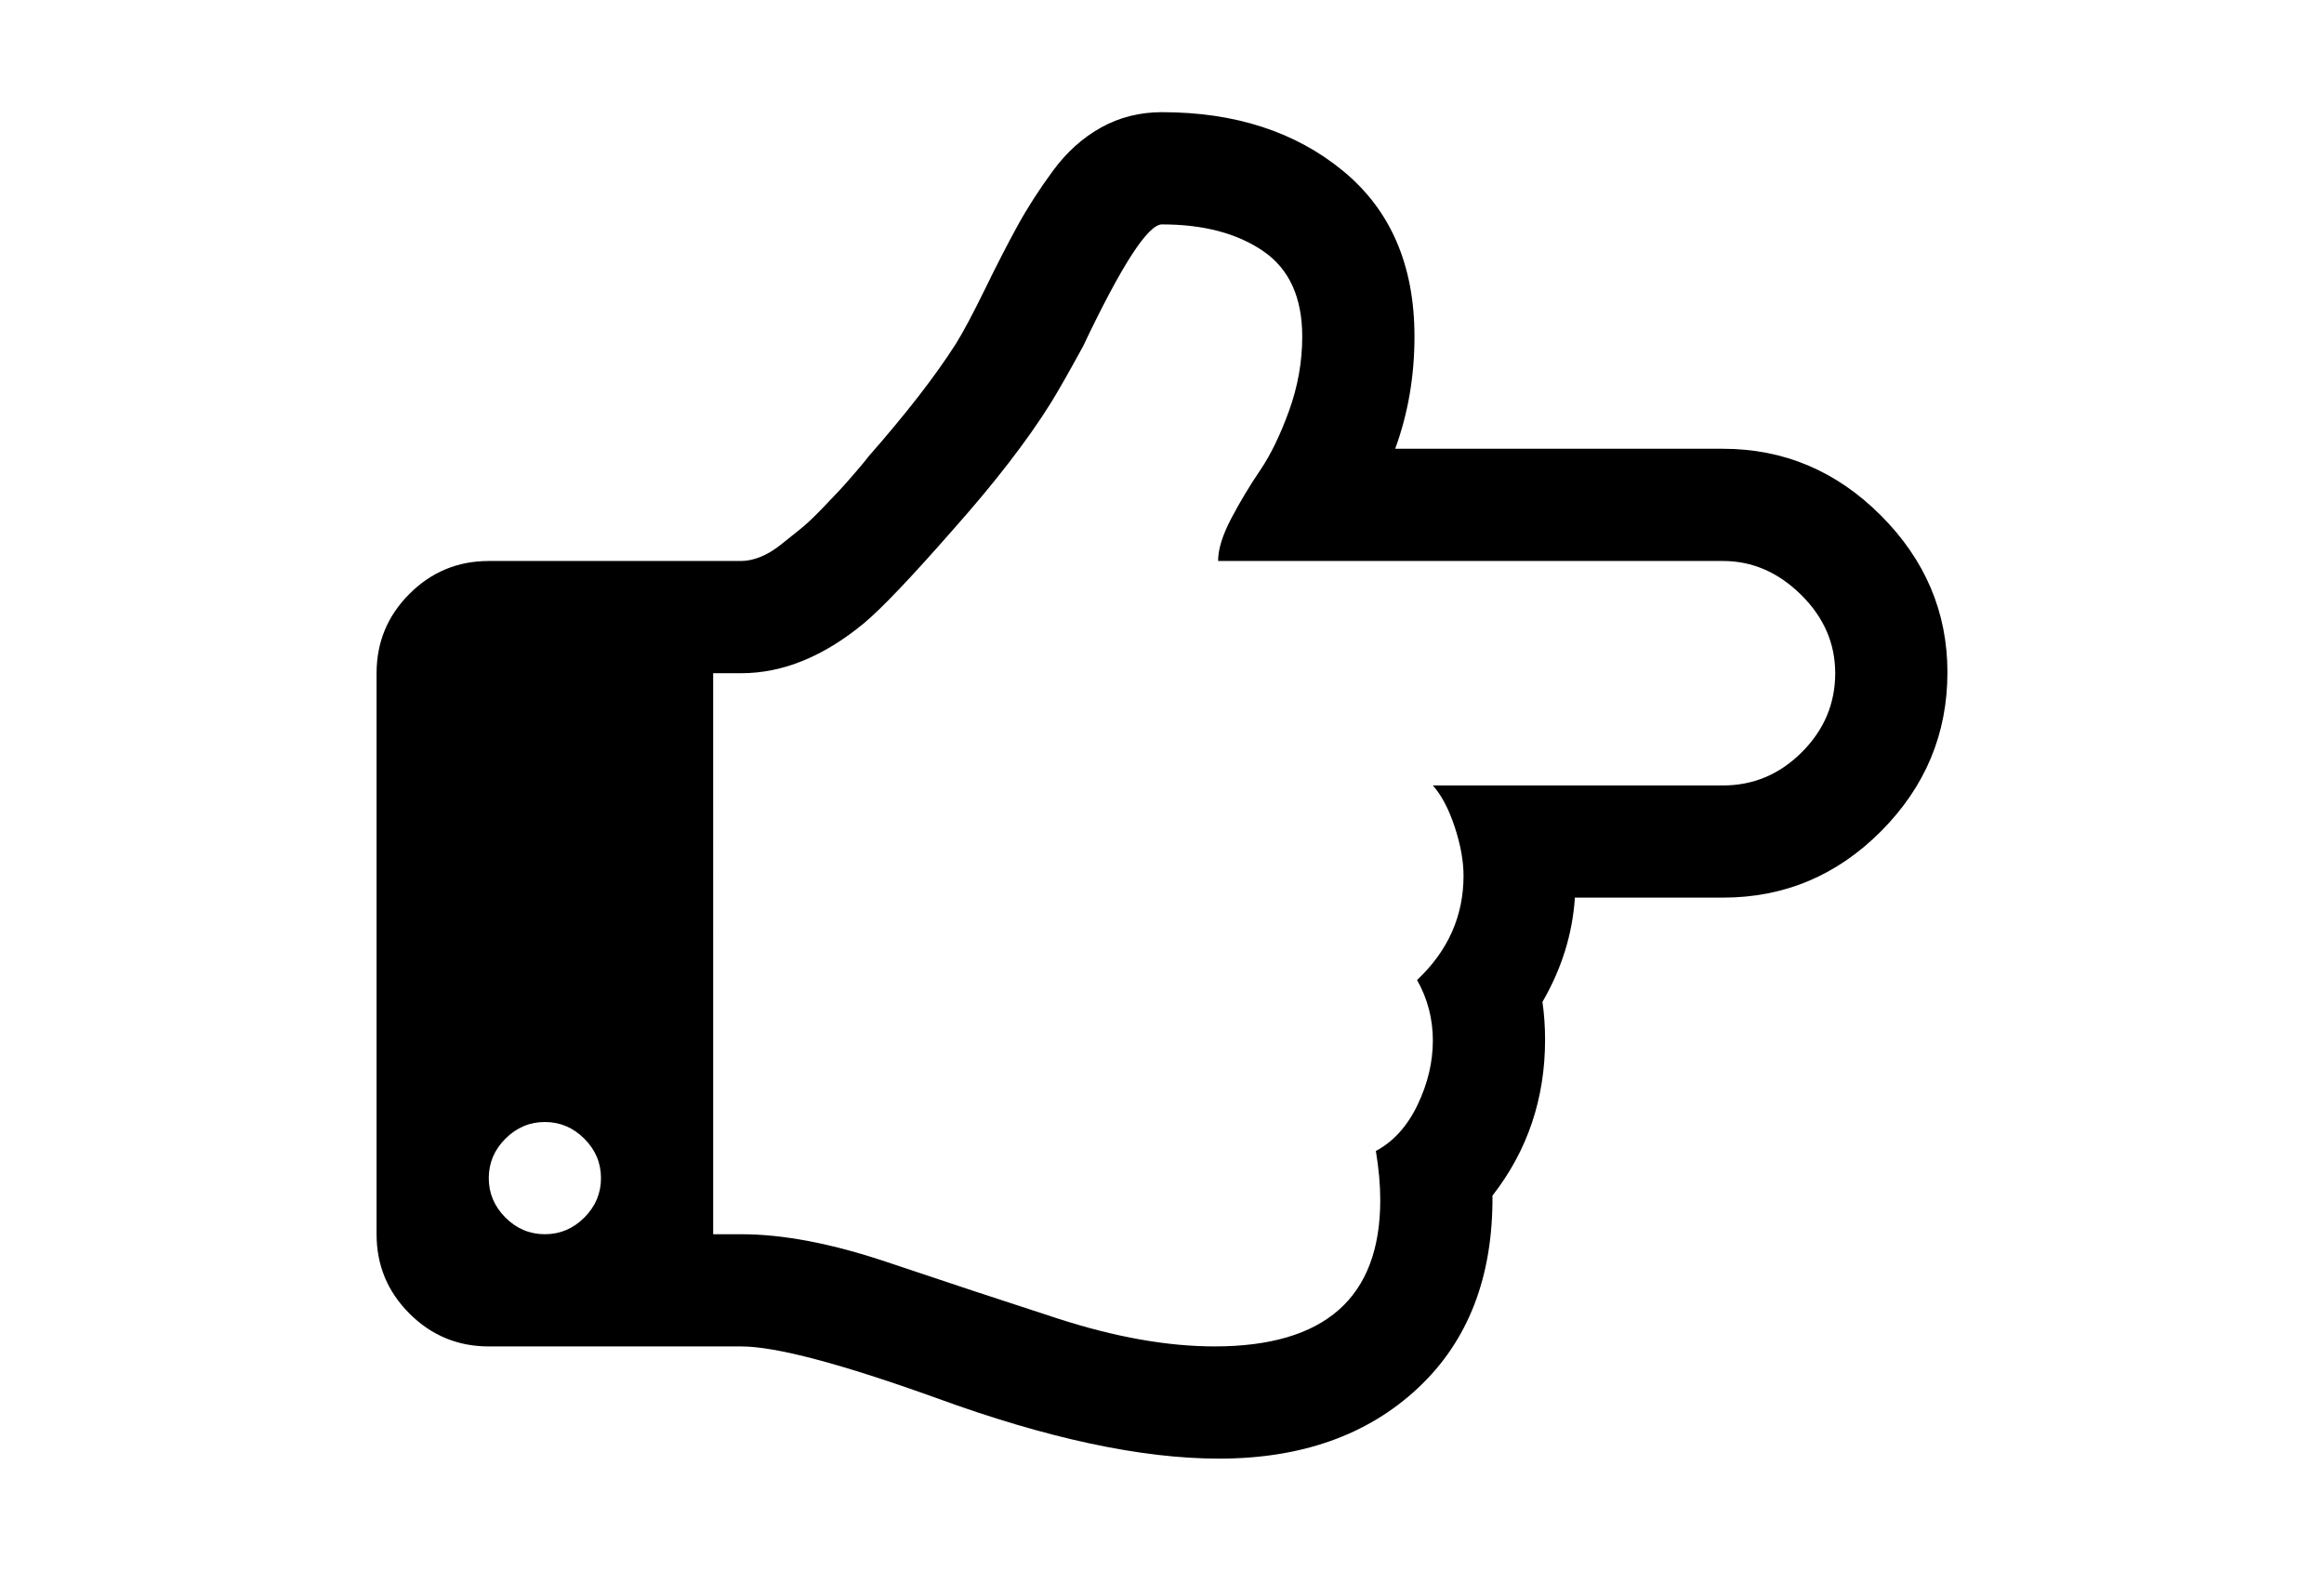 <?xml version="1.0" encoding="utf-8"?>
<!-- Generator: Adobe Illustrator 16.0.4, SVG Export Plug-In . SVG Version: 6.00 Build 0)  -->
<!DOCTYPE svg PUBLIC "-//W3C//DTD SVG 1.1//EN" "http://www.w3.org/Graphics/SVG/1.1/DTD/svg11.dtd">
<svg version="1.1" id="Capa_1" xmlns="http://www.w3.org/2000/svg" xmlns:xlink="http://www.w3.org/1999/xlink" x="0px" y="0px"
	 width="216px" height="146px" viewBox="0 0 216 146" enable-background="new 0 0 216 146" xml:space="preserve">
<path d="M174.809,47.903c-4.129-4.128-9.018-6.192-14.666-6.192h-30.471c1.195-3.259,1.793-6.735,1.793-10.429
	c0-6.626-2.214-11.758-6.641-15.398c-4.428-3.639-10.035-5.458-16.824-5.458c-2.064,0-3.952,0.475-5.663,1.426
	c-1.711,0.95-3.205,2.295-4.481,4.032c-1.276,1.738-2.376,3.449-3.299,5.133c-0.924,1.684-1.929,3.639-3.015,5.866
	c-1.086,2.228-1.982,3.911-2.688,5.052c-1.901,2.988-4.617,6.49-8.147,10.51c-0.109,0.163-0.489,0.625-1.141,1.385
	c-0.652,0.761-1.168,1.345-1.548,1.752c-0.38,0.407-0.936,0.991-1.67,1.752c-0.734,0.761-1.386,1.371-1.956,1.833
	c-0.57,0.462-1.181,0.95-1.833,1.467c-0.652,0.516-1.29,0.896-1.915,1.141c-0.624,0.244-1.208,0.366-1.751,0.366H45.429
	c-2.879,0-5.337,1.02-7.374,3.056C36.019,57.233,35,59.691,35,62.57v52.143c0,2.879,1.018,5.337,3.055,7.374
	c2.038,2.036,4.495,3.056,7.374,3.056h23.464c3.204,0,9.26,1.603,18.168,4.807c10.265,3.748,19.01,5.621,26.234,5.621
	c7.658,0,13.823-2.187,18.494-6.559s6.98-10.333,6.925-17.884c3.261-4.183,4.89-9.017,4.89-14.502c0-1.194-0.082-2.362-0.244-3.503
	c1.793-3.096,2.797-6.328,3.015-9.695h13.769c5.703,0,10.606-2.064,14.707-6.191c4.1-4.128,6.15-9.043,6.15-14.746
	C181,56.896,178.936,52.034,174.809,47.903z M54.309,113.166c-1.032,1.032-2.254,1.548-3.666,1.548
	c-1.413,0-2.635-0.516-3.667-1.548c-1.032-1.032-1.548-2.254-1.548-3.666s0.516-2.635,1.548-3.666
	c1.033-1.032,2.254-1.549,3.667-1.549c1.412,0,2.634,0.517,3.666,1.549c1.032,1.031,1.548,2.254,1.548,3.666
	S55.341,112.134,54.309,113.166z M167.475,69.907c-2.063,2.064-4.51,3.096-7.334,3.096h-26.967c0.814,0.923,1.493,2.214,2.036,3.87
	c0.544,1.656,0.815,3.164,0.815,4.521c0,3.748-1.439,6.979-4.318,9.694c0.979,1.738,1.467,3.613,1.467,5.622
	c0,2.01-0.476,4.006-1.426,5.988c-0.951,1.982-2.241,3.408-3.871,4.277c0.271,1.627,0.408,3.149,0.408,4.562
	c0,9.069-5.133,13.604-15.398,13.604c-4.4,0-9.275-0.869-14.625-2.606c-5.35-1.737-10.605-3.476-15.765-5.214
	s-9.695-2.607-13.606-2.607h-2.607V62.572h2.607c3.856,0,7.658-1.548,11.406-4.645c1.63-1.359,4.373-4.238,8.229-8.637
	c3.911-4.399,6.953-8.336,9.125-11.813c0.706-1.141,1.711-2.906,3.015-5.296c3.585-7.55,6.029-11.324,7.333-11.324
	c3.856,0,6.993,0.828,9.41,2.484c2.417,1.657,3.625,4.304,3.625,7.943c0,2.336-0.407,4.631-1.222,6.885s-1.711,4.101-2.688,5.54
	s-1.874,2.933-2.688,4.481c-0.815,1.548-1.222,2.865-1.222,3.951h46.929c2.715,0,5.133,1.046,7.252,3.137
	c2.117,2.092,3.176,4.521,3.176,7.292C170.57,65.396,169.539,67.84,167.475,69.907z"/>
</svg>
